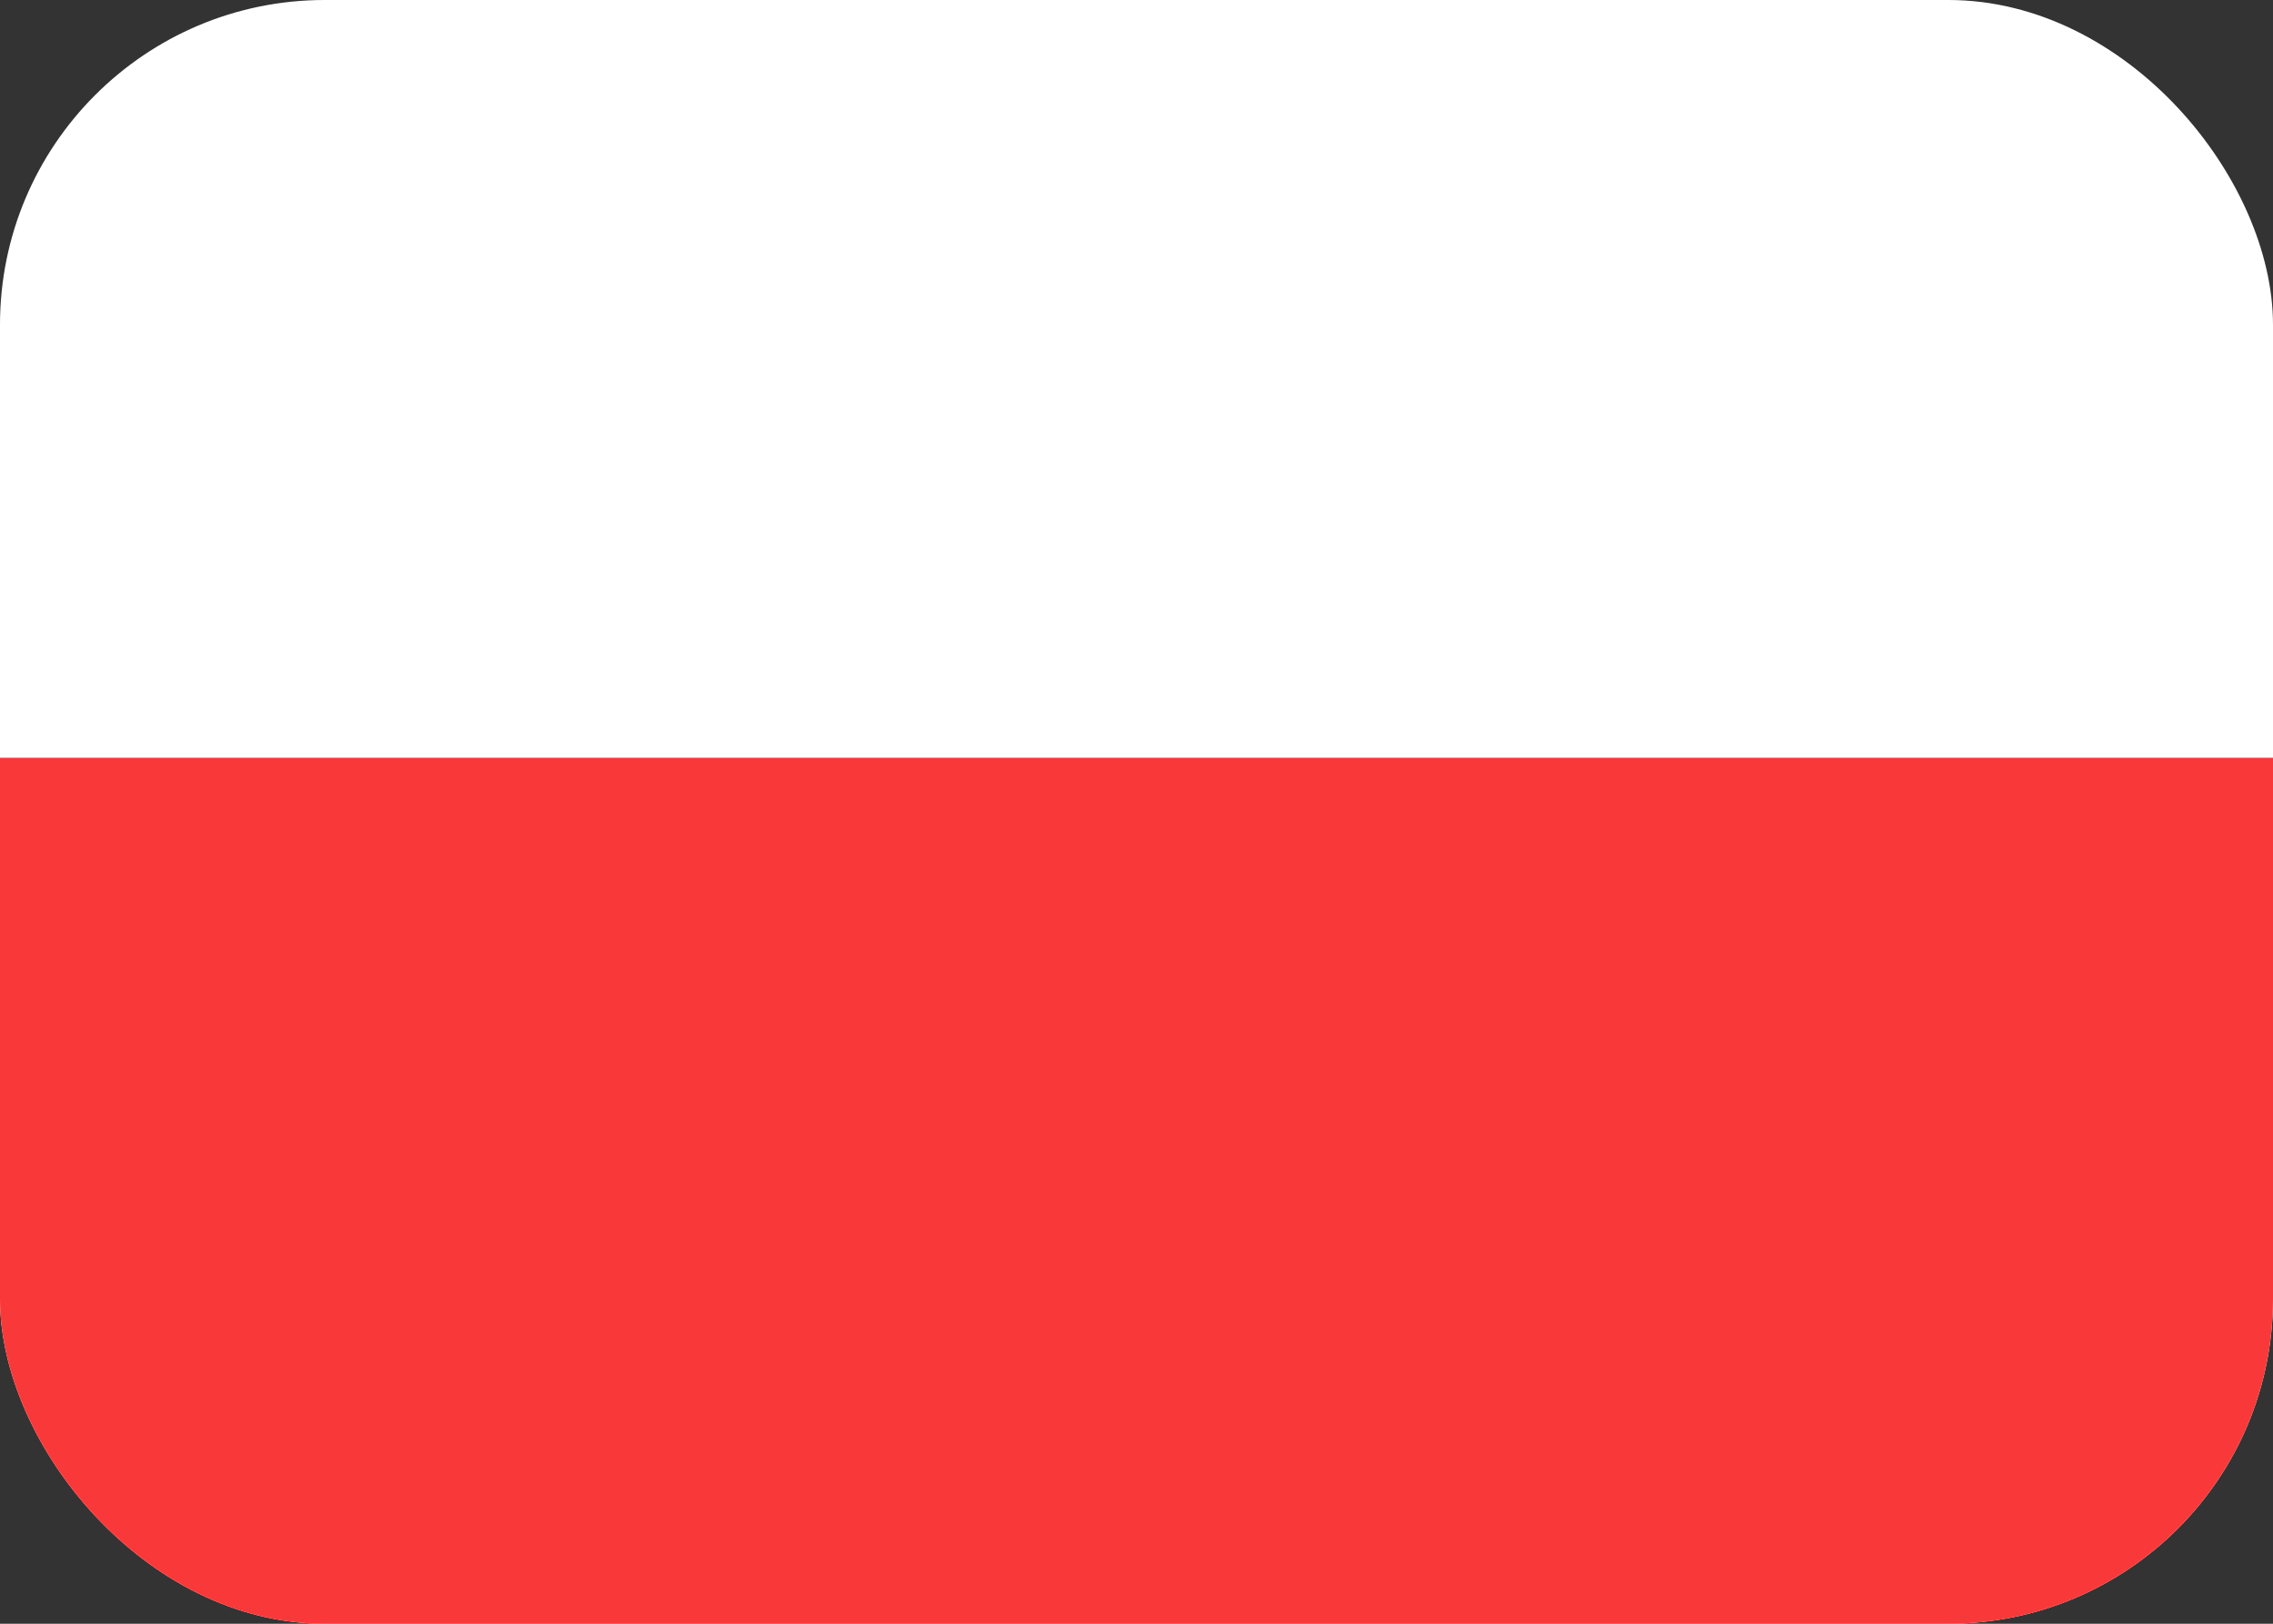 <svg width="21" height="15" viewBox="0 0 21 15" fill="none" xmlns="http://www.w3.org/2000/svg">
<rect x="0" y="0" width="21" height="15" fill="#333333" stroke="none"/>
<g clip-path="url(#clip0_3811_781)">
<rect x="21" y="15" width="21" height="15" rx="3" transform="rotate(-180 21 15)" fill="white"/>
<path fill-rule="evenodd" clip-rule="evenodd" d="M21 15L0 15L6.99382e-07 7L21 7L21 15Z" fill="#F93939"/>
</g>
<defs>
<clipPath id="clip0_3811_781">
<rect x="21" y="15" width="21" height="15" rx="3" transform="rotate(-180 21 15)" fill="white"/>
</clipPath>
</defs>
</svg>
